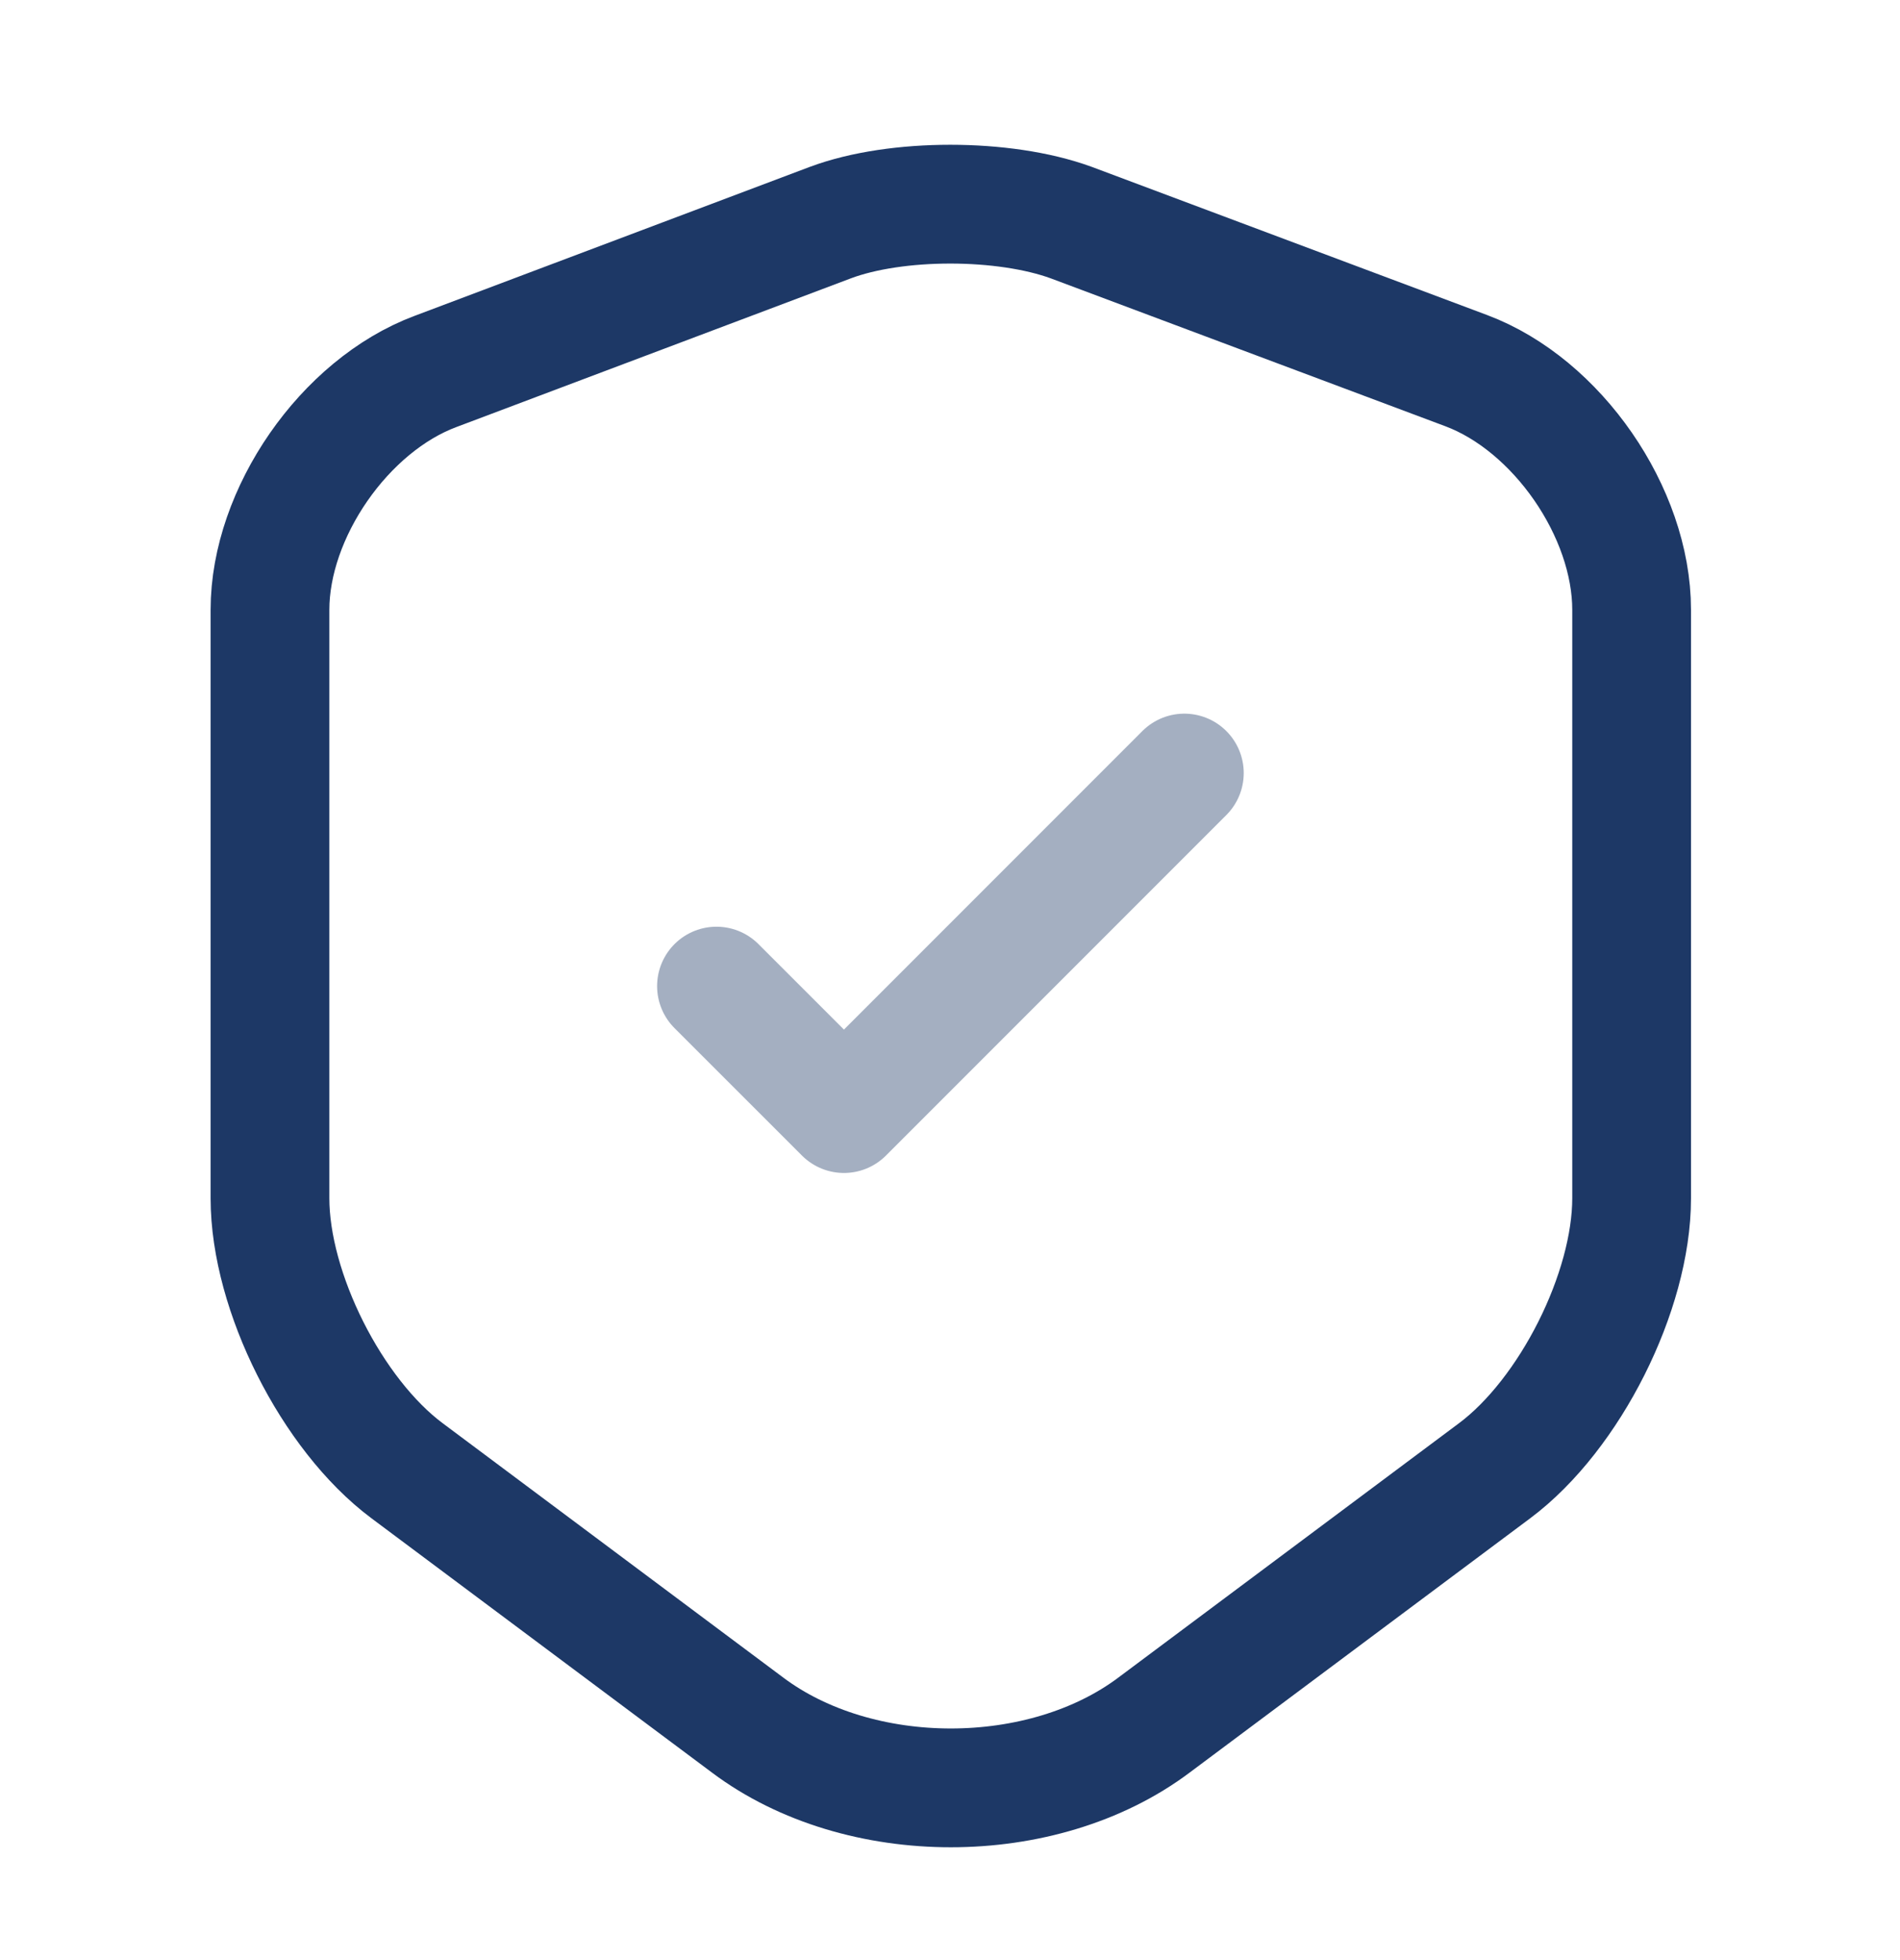 <svg width="32" height="33" viewBox="0 0 32 33" fill="none" xmlns="http://www.w3.org/2000/svg">
<path d="M13.987 3.747L7.334 6.254C5.8 6.827 4.547 8.64 4.547 10.267V20.174C4.547 21.747 5.587 23.814 6.854 24.76L12.587 29.04C14.467 30.454 17.56 30.454 19.44 29.04L25.174 24.76C26.44 23.814 27.48 21.747 27.48 20.174V10.267C27.48 8.627 26.227 6.814 24.694 6.24L18.04 3.747C16.907 3.334 15.094 3.334 13.987 3.747Z" stroke="#1D3866" stroke-width="2" stroke-linecap="round" stroke-linejoin="round"/>
<path opacity="0.4" d="M12.067 16.602L14.214 18.748L19.947 13.015" stroke="#1D3866" stroke-width="2" stroke-linecap="round" stroke-linejoin="round"/>
</svg>
